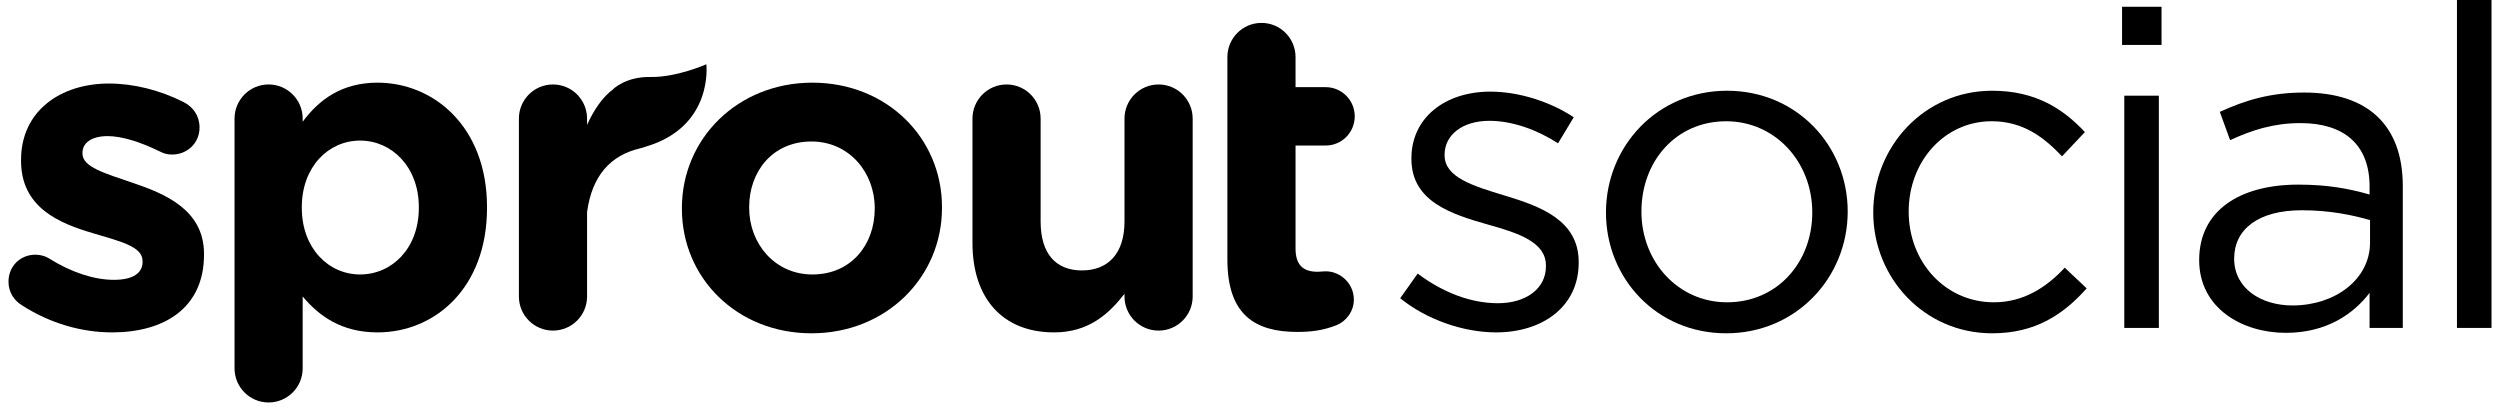 <svg width="184" height="30" viewBox="0 0 184 30" fill="none" xmlns="http://www.w3.org/2000/svg">
<g clip-path="url(#clip0_2332_6306)">
<path fill-rule="evenodd" clip-rule="evenodd" d="M1.582 22.449C1.054 22.118 0.625 21.523 0.625 20.728C0.625 19.605 1.482 18.746 2.605 18.746C2.967 18.746 3.332 18.844 3.595 19.012C5.278 20.069 6.962 20.596 8.382 20.596C9.834 20.596 10.493 20.069 10.493 19.276V19.208C10.493 18.117 8.776 17.753 6.829 17.159C4.354 16.432 1.549 15.273 1.549 11.835V11.769C1.549 8.165 4.453 6.148 8.02 6.148C9.867 6.148 11.781 6.645 13.498 7.504C14.224 7.869 14.686 8.529 14.686 9.391C14.686 10.515 13.795 11.374 12.672 11.374C12.31 11.374 12.077 11.307 11.749 11.141C10.328 10.447 8.974 10.018 7.921 10.018C6.698 10.018 6.07 10.548 6.07 11.241V11.307C6.07 12.3 7.754 12.763 9.669 13.423C12.143 14.248 15.015 15.439 15.015 18.679V18.746C15.015 22.68 12.077 24.464 8.25 24.464C6.07 24.464 3.728 23.837 1.582 22.449Z" fill="black"/>
<path fill-rule="evenodd" clip-rule="evenodd" d="M17.262 8.729C17.262 7.339 18.383 6.216 19.768 6.216C21.155 6.216 22.277 7.339 22.277 8.729V8.96C23.5 7.308 25.183 6.084 27.79 6.084C31.915 6.084 35.844 9.322 35.844 15.239V15.307C35.844 21.225 31.983 24.464 27.79 24.464C25.116 24.464 23.466 23.242 22.277 21.82V27.11C22.277 28.498 21.155 29.622 19.768 29.622C18.383 29.622 17.262 28.498 17.262 27.11V8.729ZM30.826 15.306V15.239C30.826 12.299 28.847 10.347 26.503 10.347C24.159 10.347 22.213 12.299 22.213 15.239V15.306C22.213 18.249 24.159 20.2 26.503 20.2C28.847 20.2 30.826 18.282 30.826 15.306Z" fill="black"/>
<path fill-rule="evenodd" clip-rule="evenodd" d="M50.188 15.373V15.307C50.188 10.216 54.279 6.084 59.792 6.084C65.27 6.084 69.33 10.149 69.33 15.239V15.307C69.33 20.399 65.237 24.531 59.726 24.531C54.248 24.531 50.188 20.464 50.188 15.373ZM64.38 15.373V15.307C64.38 12.695 62.498 10.414 59.726 10.414C56.855 10.414 55.139 12.628 55.139 15.239V15.307C55.139 17.919 57.019 20.201 59.792 20.201C62.665 20.201 64.38 17.984 64.38 15.373Z" fill="black"/>
<path fill-rule="evenodd" clip-rule="evenodd" d="M87.781 21.821C87.781 23.21 86.657 24.332 85.273 24.332C83.886 24.332 82.763 23.21 82.763 21.821V21.624C81.608 23.11 80.123 24.464 77.582 24.464C73.787 24.464 71.574 21.951 71.574 17.887V8.73C71.574 7.34 72.697 6.217 74.082 6.217C75.469 6.217 76.59 7.34 76.59 8.73V16.301C76.59 18.679 77.713 19.904 79.628 19.904C81.541 19.904 82.763 18.679 82.763 16.301V8.73C82.763 7.34 83.886 6.217 85.273 6.217C86.657 6.217 87.781 7.34 87.781 8.73V21.821Z" fill="black"/>
<path fill-rule="evenodd" clip-rule="evenodd" d="M90.336 19.108V4.2C90.336 2.809 91.459 1.686 92.844 1.686C94.231 1.686 95.352 2.809 95.352 4.2V6.414H97.564C98.752 6.414 99.709 7.373 99.709 8.562C99.709 9.752 98.752 10.711 97.564 10.711H95.352V18.282C95.352 19.438 95.847 20.002 96.97 20.002C97.134 20.002 97.465 19.968 97.564 19.968C98.687 19.968 99.644 20.893 99.644 22.05C99.644 22.944 99.049 23.669 98.357 23.937C97.431 24.301 96.574 24.43 95.485 24.43C92.415 24.43 90.336 23.21 90.336 19.108Z" fill="black"/>
<path fill-rule="evenodd" clip-rule="evenodd" d="M110.118 24.464C107.675 24.464 104.97 23.505 103.055 21.951L104.341 20.135C106.19 21.522 108.237 22.317 110.249 22.317C112.296 22.317 113.78 21.257 113.78 19.606V19.539C113.78 17.821 111.768 17.159 109.525 16.532C106.85 15.77 103.881 14.845 103.881 11.703V11.638C103.881 8.696 106.323 6.744 109.69 6.744C111.768 6.744 114.08 7.471 115.828 8.631L114.672 10.547C113.088 9.523 111.273 8.892 109.622 8.892C107.61 8.892 106.323 9.951 106.323 11.373V11.438C106.323 13.059 108.435 13.688 110.713 14.383C113.353 15.175 116.191 16.2 116.191 19.276V19.341C116.191 22.58 113.517 24.464 110.118 24.464Z" fill="black"/>
<path fill-rule="evenodd" clip-rule="evenodd" d="M127.046 24.531C121.931 24.531 118.199 20.497 118.199 15.638C118.199 10.777 121.963 6.678 127.112 6.678C132.227 6.678 135.991 10.712 135.991 15.57C135.991 20.432 132.195 24.531 127.046 24.531ZM127.046 8.925C123.348 8.925 120.809 11.869 120.809 15.571C120.809 19.276 123.516 22.249 127.112 22.249C130.808 22.249 133.384 19.307 133.384 15.638C133.384 11.903 130.644 8.925 127.046 8.925Z" fill="black"/>
<path fill-rule="evenodd" clip-rule="evenodd" d="M146.617 24.531C141.633 24.531 137.871 20.464 137.871 15.638C137.871 10.777 141.633 6.678 146.617 6.678C149.852 6.678 151.865 8.033 153.449 9.72L151.765 11.505C150.412 10.084 148.894 8.924 146.584 8.924C143.118 8.924 140.479 11.869 140.479 15.57C140.479 19.307 143.185 22.249 146.749 22.249C148.929 22.249 150.61 21.157 151.966 19.702L153.581 21.224C151.865 23.143 149.819 24.531 146.617 24.531Z" fill="black"/>
<path fill-rule="evenodd" clip-rule="evenodd" d="M156.184 3.307H159.089V0.498H156.184V3.307ZM156.348 24.136H158.891V7.042H156.348V24.136Z" fill="black"/>
<path fill-rule="evenodd" clip-rule="evenodd" d="M164.136 10.315L163.378 8.233C165.26 7.373 167.108 6.811 169.585 6.811C174.236 6.811 176.845 9.192 176.845 13.688V24.135H174.401V21.556C173.212 23.11 171.234 24.497 168.23 24.497C165.061 24.497 161.859 22.712 161.859 19.142C161.859 15.506 164.831 13.588 169.153 13.588C171.332 13.588 172.884 13.885 174.401 14.316V13.721C174.401 10.645 172.518 9.06 169.319 9.06C167.305 9.06 165.722 9.587 164.136 10.315ZM164.434 19.043C164.434 21.224 166.414 22.482 168.724 22.482C171.862 22.482 174.435 20.564 174.435 17.852V16.2C173.182 15.837 171.497 15.475 169.416 15.475C166.216 15.475 164.434 16.862 164.434 19.043Z" fill="black"/>
<path fill-rule="evenodd" clip-rule="evenodd" d="M180.832 24.135H183.375V0H180.832V24.135Z" fill="black"/>
<path fill-rule="evenodd" clip-rule="evenodd" d="M51.986 4.729C51.986 4.729 49.8 5.701 47.885 5.666C46.036 5.63 45.123 6.569 45.123 6.569L45.126 6.576C44.337 7.145 43.688 8.127 43.208 9.192V8.729C43.208 7.339 42.085 6.216 40.699 6.216C39.312 6.216 38.191 7.339 38.191 8.729V21.82C38.191 23.211 39.312 24.331 40.699 24.331C42.085 24.331 43.208 23.211 43.208 21.82V15.606C43.569 12.945 44.923 11.431 47.108 10.919C47.234 10.891 47.353 10.852 47.471 10.811C47.473 10.81 47.473 10.81 47.477 10.808C47.481 10.806 47.488 10.806 47.493 10.803C52.549 9.332 51.986 4.729 51.986 4.729Z" fill="black"/>
</g>
<defs>
<clipPath id="clip0_2332_6306">
<rect width="184" height="30" fill="white"/>
</clipPath>
</defs>
</svg>
